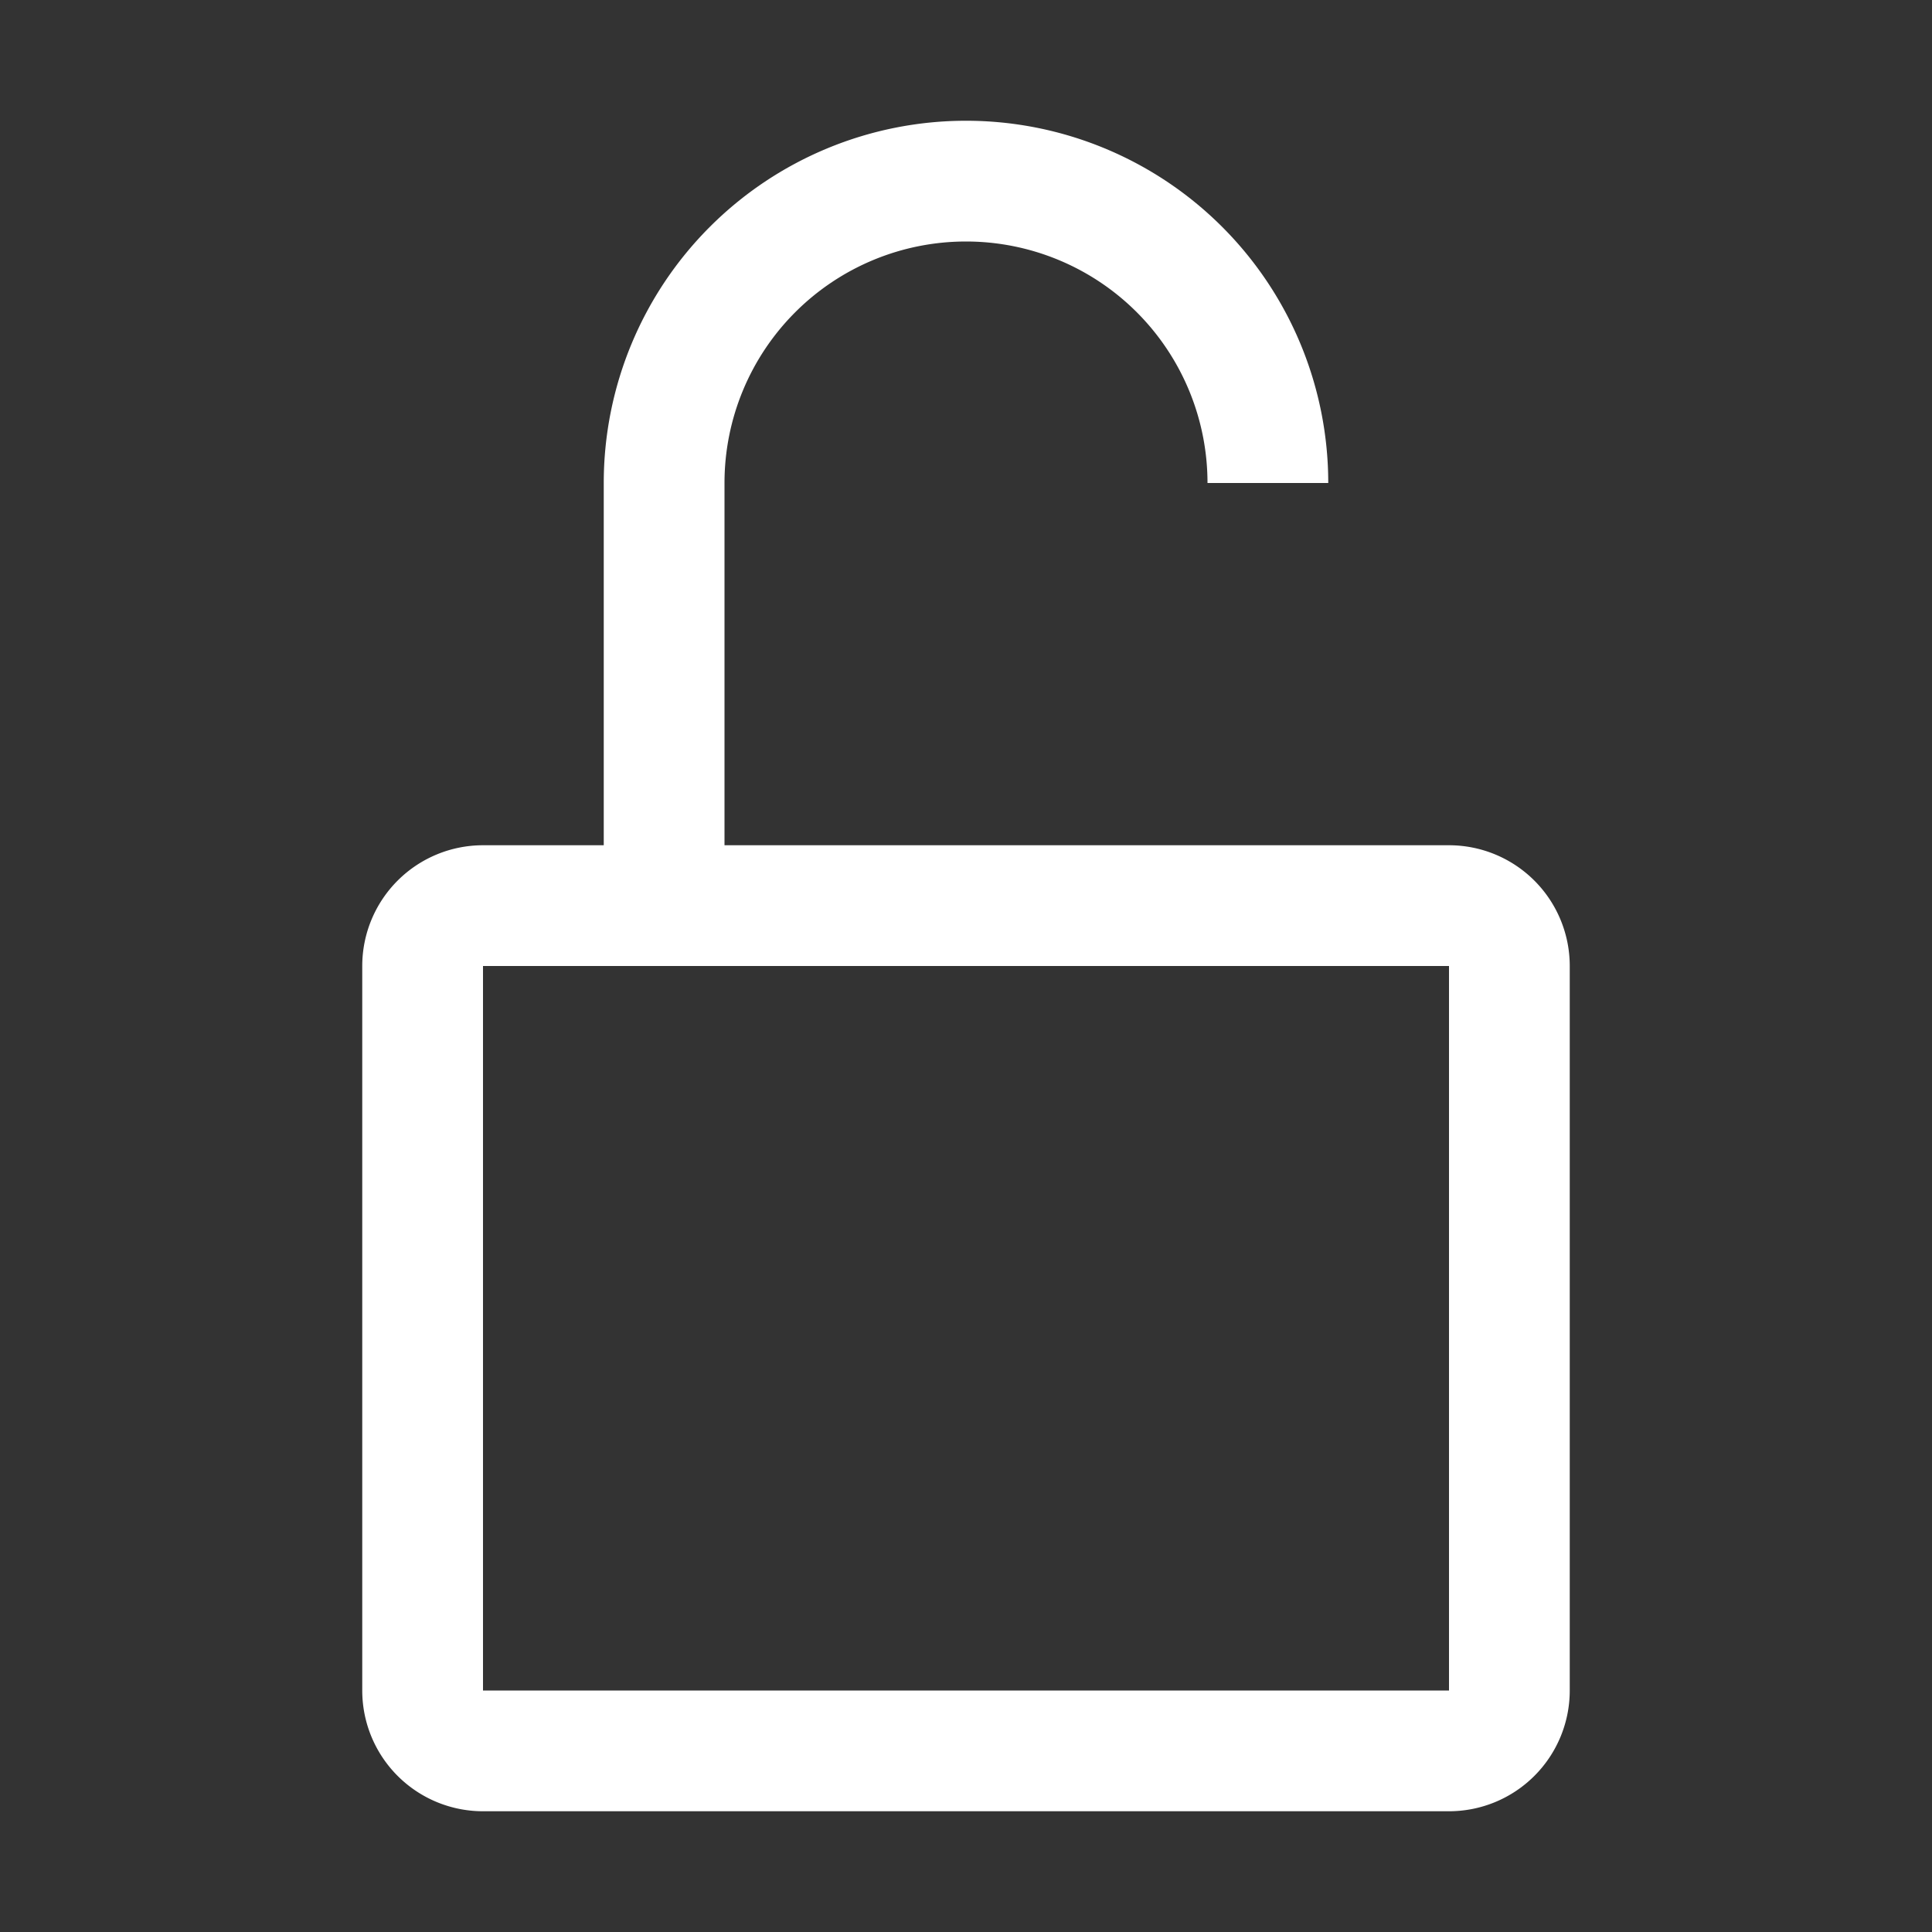 <svg id="unlocked" xmlns="http://www.w3.org/2000/svg" width="32" height="32" viewBox="0 0 32 32">
  <rect x="0" y="0" width="32" height="32" fill="#333333" stroke="none"/>
  <path id="Path_9" data-name="Path 9" d="M24,14H12V8a4,4,0,1,1,8,0h2A6,6,0,1,0,10,8v6H8a2,2,0,0,0-2,2V28a2,2,0,0,0,2,2H24a2,2,0,0,0,2-2V16A2,2,0,0,0,24,14Zm0,14H8V16H24Z" fill="#fff"/>
  <rect id="_Transparent_Rectangle_" data-name="&lt;Transparent Rectangle&gt;" width="32" height="32" fill="none"/>
</svg>
